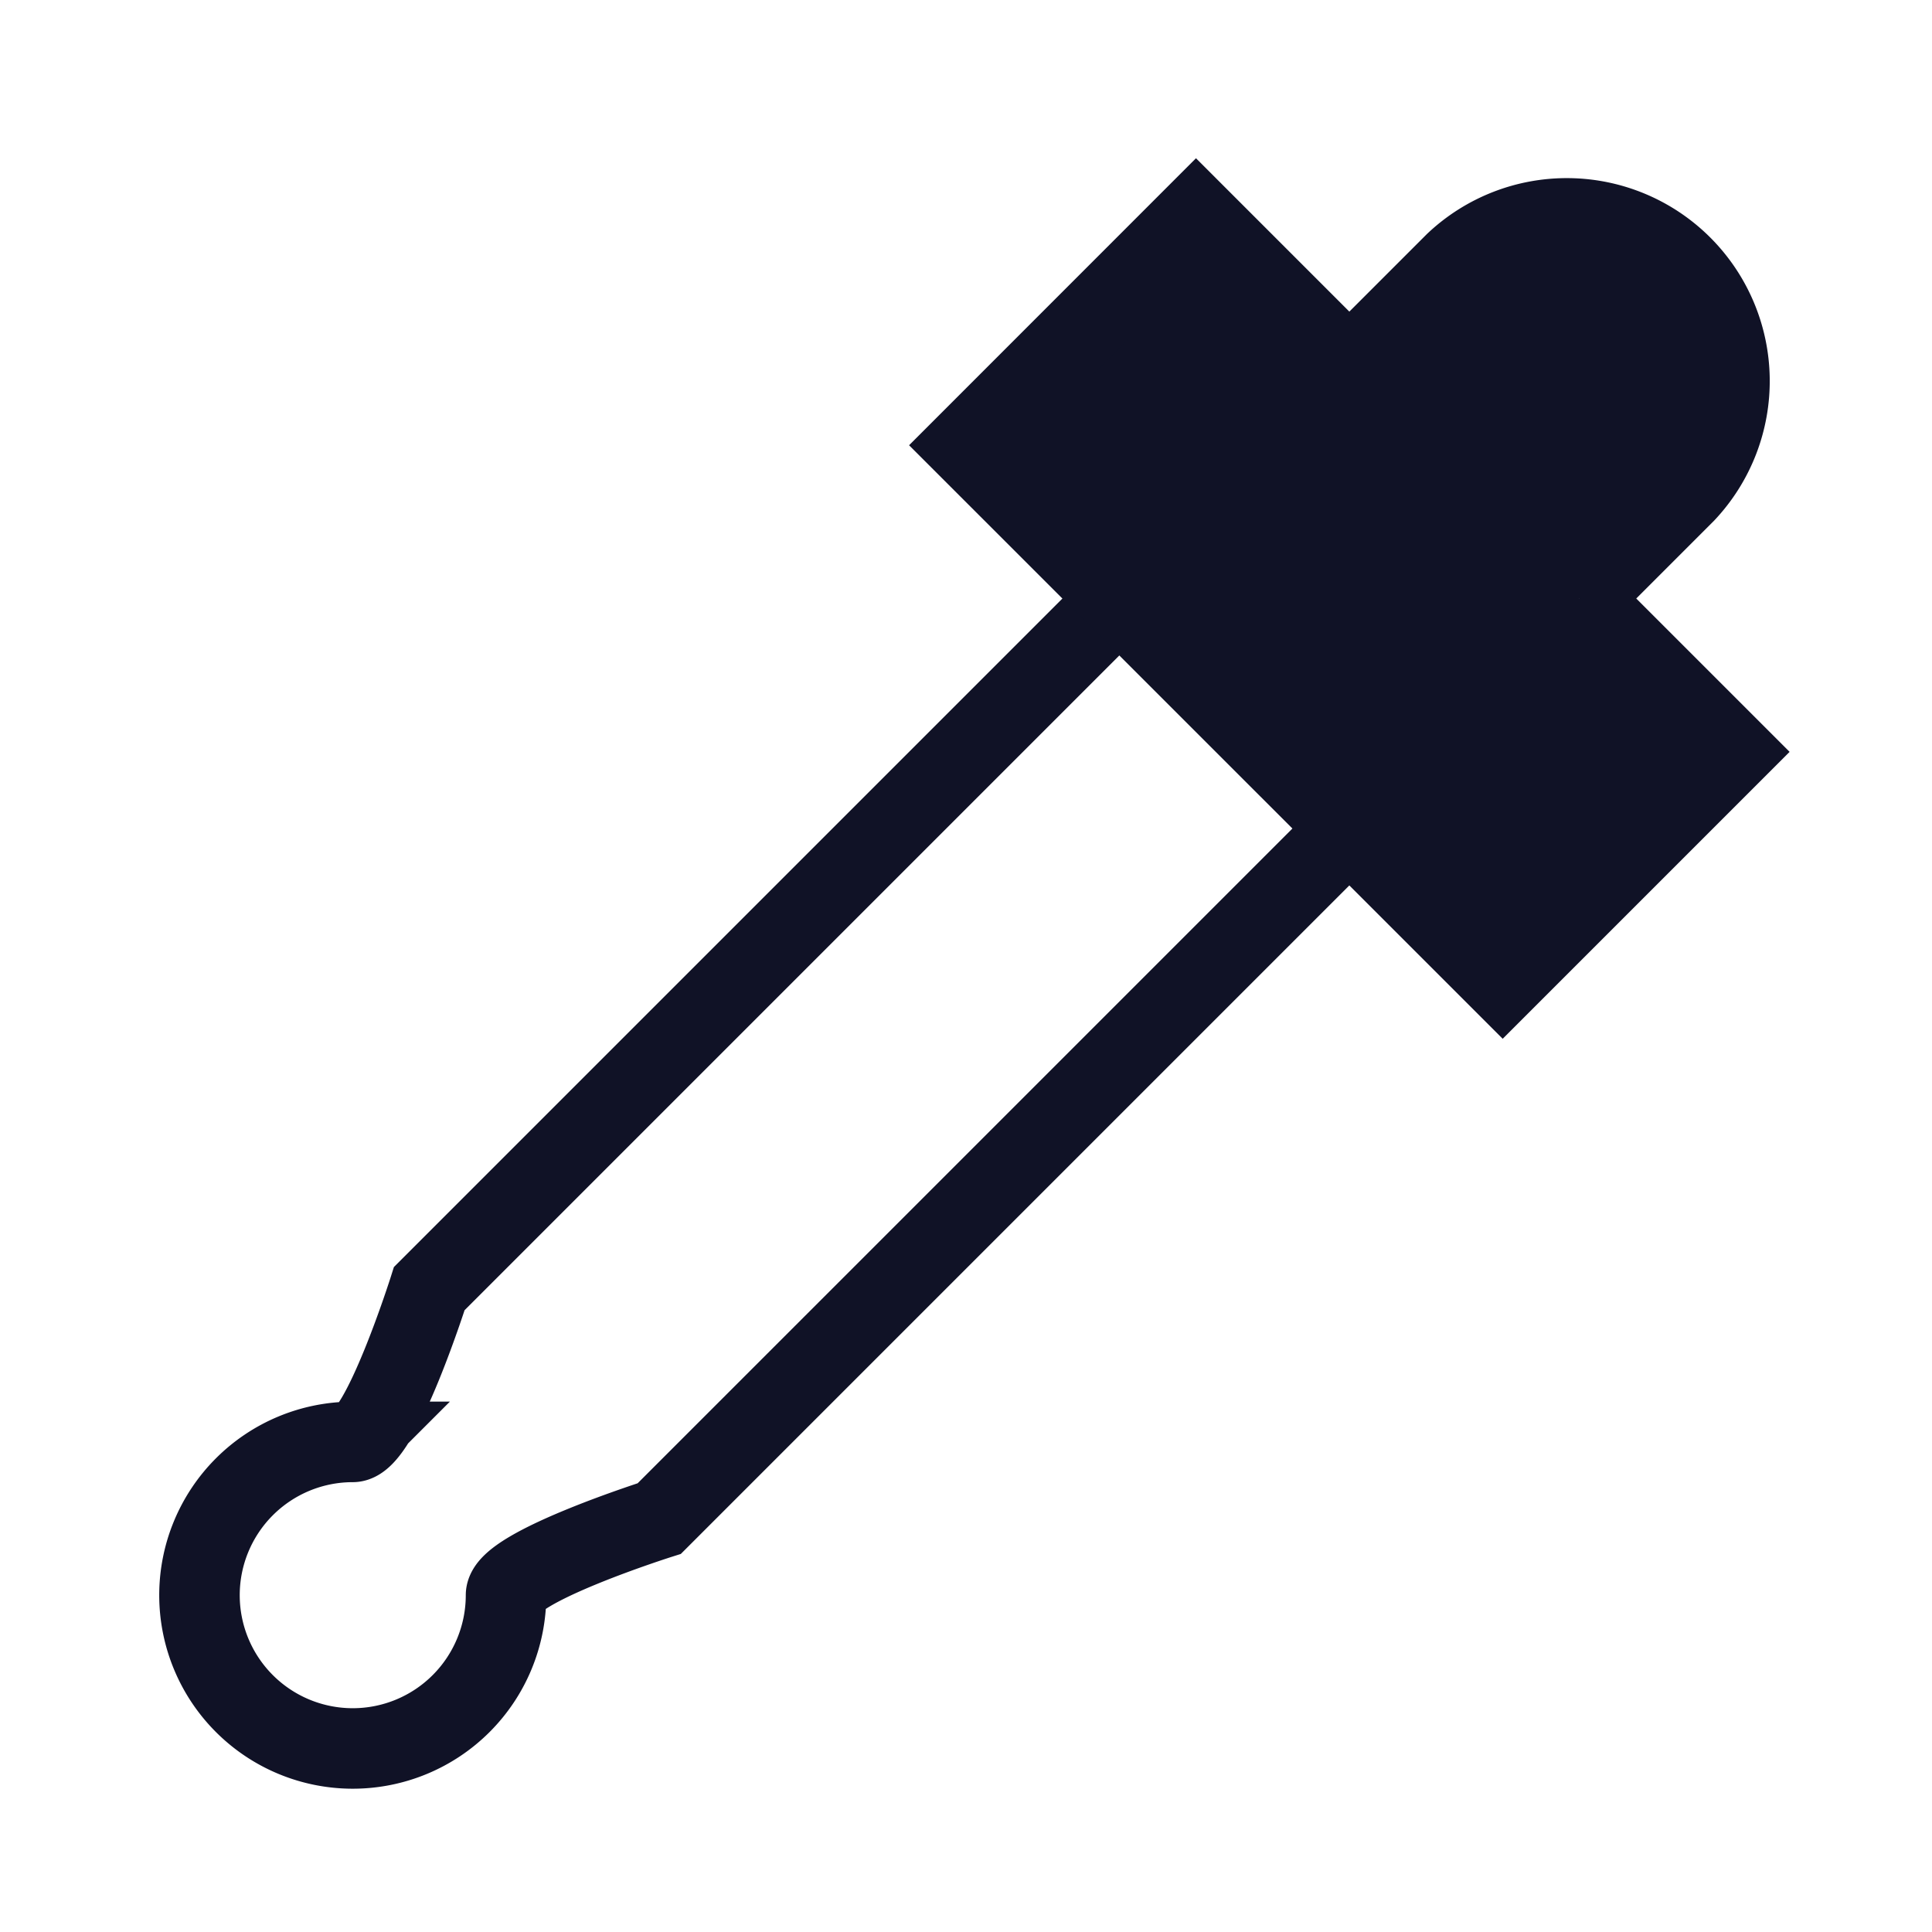 <svg xmlns="http://www.w3.org/2000/svg" width="24" height="24" viewBox="0 0 24 24">
    <g fill="none" fill-rule="evenodd">
        <path stroke="#101226" d="M13.905 7.435l-8.572 8.572s-.603 1.905-.952 1.905a1.904 1.904 0 1 0 1.905 1.904c0-.348 1.904-.952 1.904-.952l8.572-8.572"/>
        <path fill="#101226" d="M19.619 7.435l1.313-1.313a2.021 2.021 0 0 0-2.857-2.857l-1.313 1.313-1.905-1.905L12 5.531l6.667 6.666 2.857-2.857-1.905-1.905z"/>
        <path stroke="#101226" d="M19.619 7.435l1.313-1.313a2.021 2.021 0 0 0-2.857-2.857l-1.313 1.313-1.905-1.905L12 5.531l6.667 6.666 2.857-2.857-1.905-1.905z"/>
    </g>
</svg>
